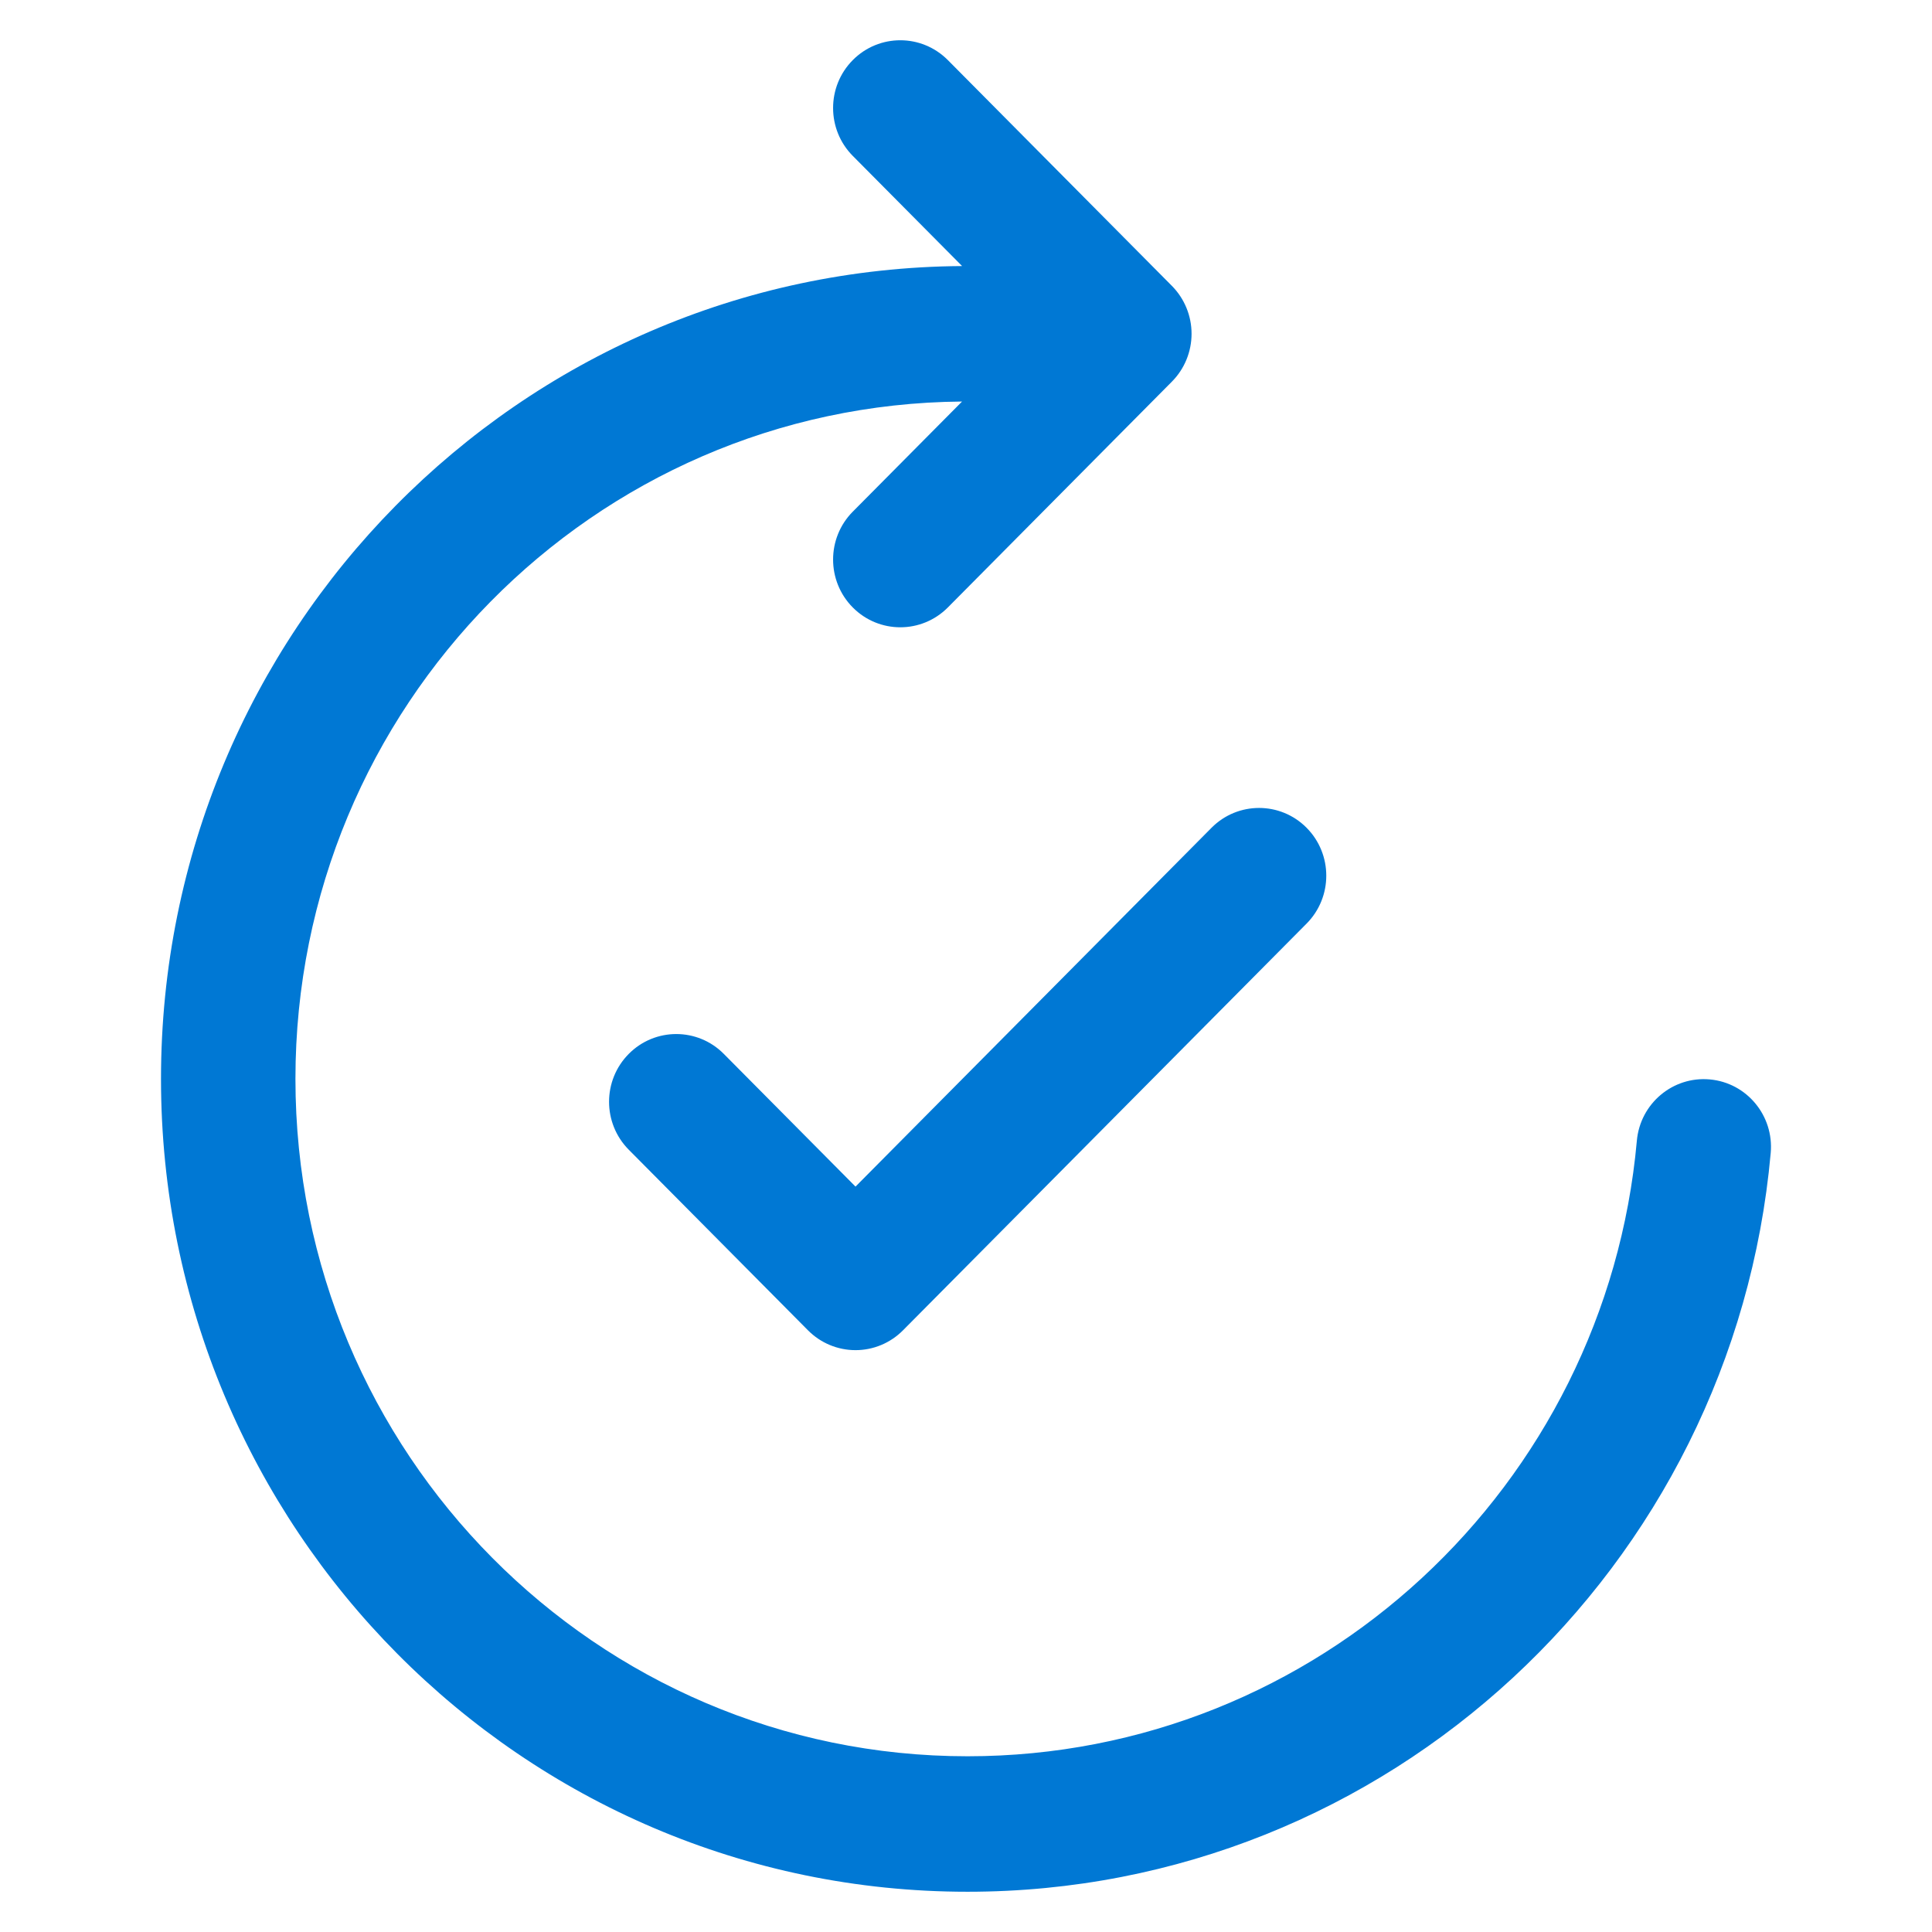 <svg width="48" height="48" viewBox="0 0 48 48" fill="none" xmlns="http://www.w3.org/2000/svg">
<path d="M23.549 1.493C22.896 0.836 21.839 0.836 21.187 1.493C20.535 2.15 20.535 3.216 21.187 3.873L23.903 6.61C12.899 6.683 4 15.697 4 26.805C4 37.958 12.971 47 24.038 47C34.489 47 43.07 38.937 43.993 28.645C44.076 27.72 43.399 26.901 42.48 26.818C41.562 26.734 40.75 27.416 40.667 28.342C39.898 36.915 32.745 43.634 24.038 43.634C14.816 43.634 7.34 36.099 7.34 26.805C7.34 17.556 14.742 10.05 23.902 9.976L21.187 12.712C20.535 13.369 20.535 14.435 21.187 15.092C21.839 15.749 22.896 15.749 23.549 15.092L29.115 9.482C29.428 9.167 29.604 8.739 29.604 8.292C29.604 7.846 29.428 7.418 29.115 7.102L23.549 1.493ZM32.462 20.566C33.114 21.223 33.114 22.289 32.462 22.946L22.435 33.051C22.122 33.367 21.698 33.544 21.255 33.544C20.812 33.544 20.387 33.367 20.074 33.051L15.621 28.564C14.969 27.906 14.969 26.841 15.621 26.184C16.273 25.526 17.331 25.526 17.983 26.184L21.255 29.481L30.1 20.566C30.752 19.909 31.81 19.909 32.462 20.566Z" fill="#0078D4"/>
</svg>
